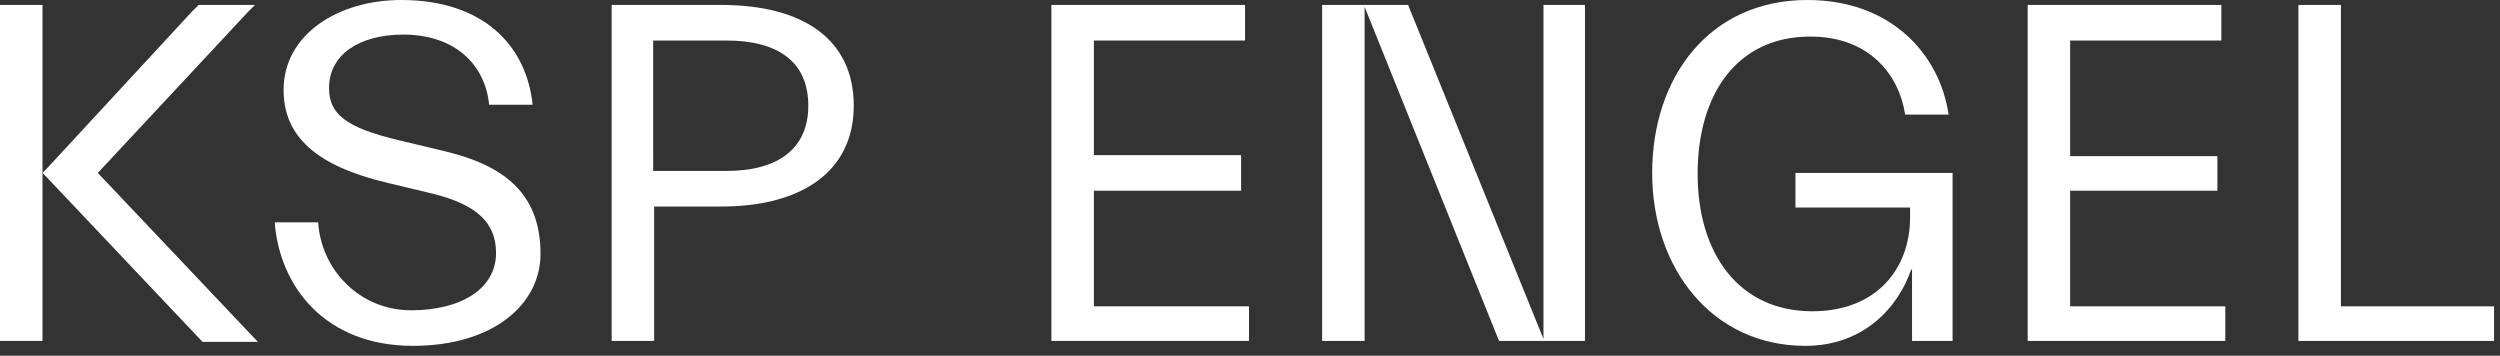 <?xml version="1.0" encoding="utf-8"?>
<!-- Generator: Adobe Illustrator 25.0.0, SVG Export Plug-In . SVG Version: 6.00 Build 0)  -->
<svg version="1.1" id="Ebene_1" xmlns="http://www.w3.org/2000/svg" xmlns:xlink="http://www.w3.org/1999/xlink" x="0px" y="0px"
	 viewBox="0 0 253 36" style="enable-background:new 0 0 253 36;" xml:space="preserve">
<rect x="0" y="0" width="253" height="36" fill="#333333" stroke="none"/>
<style type="text/css">
	.st0{clip-path:url(#SVGID_2_);}
	.st1{fill:#FFFFFF;}
</style>
<g>
	<defs>
		<rect id="SVGID_1_" width="252.4" height="35"/>
	</defs>
	<clipPath id="SVGID_2_">
		<use xlink:href="#SVGID_1_"  style="overflow:visible;"/>
	</clipPath>
	<g class="st0">
		<path class="st1" d="M106.4,34.5h20V31h-15.7V19.3h14.9v-3.6h-14.9V4.1H126V0.5h-19.6V34.5z"/>
		<path class="st1" d="M151.7,34.5h8.7v-34h-4.2v33.8L142.5,0.5h-8.7v34h4.3V0.7L151.7,34.5z"/>
		<path class="st1" d="M193.5,34.5h4.1V17.5h-15.9V21h11.6v1c0,5.2-3.4,9.5-9.9,9.5c-7.4,0-11.6-5.8-11.6-13.9
			c0-8.1,4-13.9,11.4-13.9c6,0,9,3.9,9.6,7.9h4.4C196.3,5.5,191.4,0,182.9,0c-9.9,0-15.7,7.8-15.7,17.5c0,9.7,6.1,17.5,15.5,17.5
			c5.9,0,9.4-3.9,10.7-7.7h0.1L193.5,34.5L193.5,34.5z"/>
		<path class="st1" d="M205.2,34.5h20V31h-15.7V19.3h14.9v-3.5h-14.9V4.1h15.3V0.5h-19.6V34.5z"/>
		<path class="st1" d="M252.4,34.5V31h-15.5V0.5h-4.3v34H252.4z"/>
		<path class="st1" d="M33.3,8.9c0-3.4,3.1-5.4,7.5-5.4c5.2,0,8.3,3,8.7,7.1h4.4C53.3,4.7,49,0,40.6,0c-6.4,0-11.9,3.5-11.9,9.1
			c0,4.7,3.3,7.7,10.5,9.4l4.6,1.1c4.4,1.1,6.4,2.9,6.4,6c0,3.6-3.5,5.8-8.6,5.8c-5.2,0-9.1-4.1-9.4-8.9h-4.4
			C28.3,29,32.9,35,41.8,35c8.1,0,12.9-4.2,12.9-9.3c0-5.9-3.4-8.9-9.7-10.4l-4.6-1.1C34.9,12.9,33.3,11.5,33.3,8.9z"/>
		<path class="st1" d="M73,0.5H61.9v34h4.3V20.9H73c8.2,0,13.4-3.6,13.4-10.2C86.4,4,81.3,0.5,73,0.5z M73.5,17.3h-7.4V4.1h7.4
			c5.3,0,8.3,2.2,8.3,6.6C81.8,15,78.8,17.3,73.5,17.3z"/>
		<path class="st1" d="M9.9,17.5L25.1,1.2l0.7-0.7h-5.7l-0.7,0.7L4.7,17.1l-0.4,0.4l0.3,0.3l15.9,16.8h5.6L9.9,17.5z"/>
		<path class="st1" d="M0,34.5h4.3V17.1v-0.6v-16H0V34.5z"/>
	</g>
</g>
</svg>
